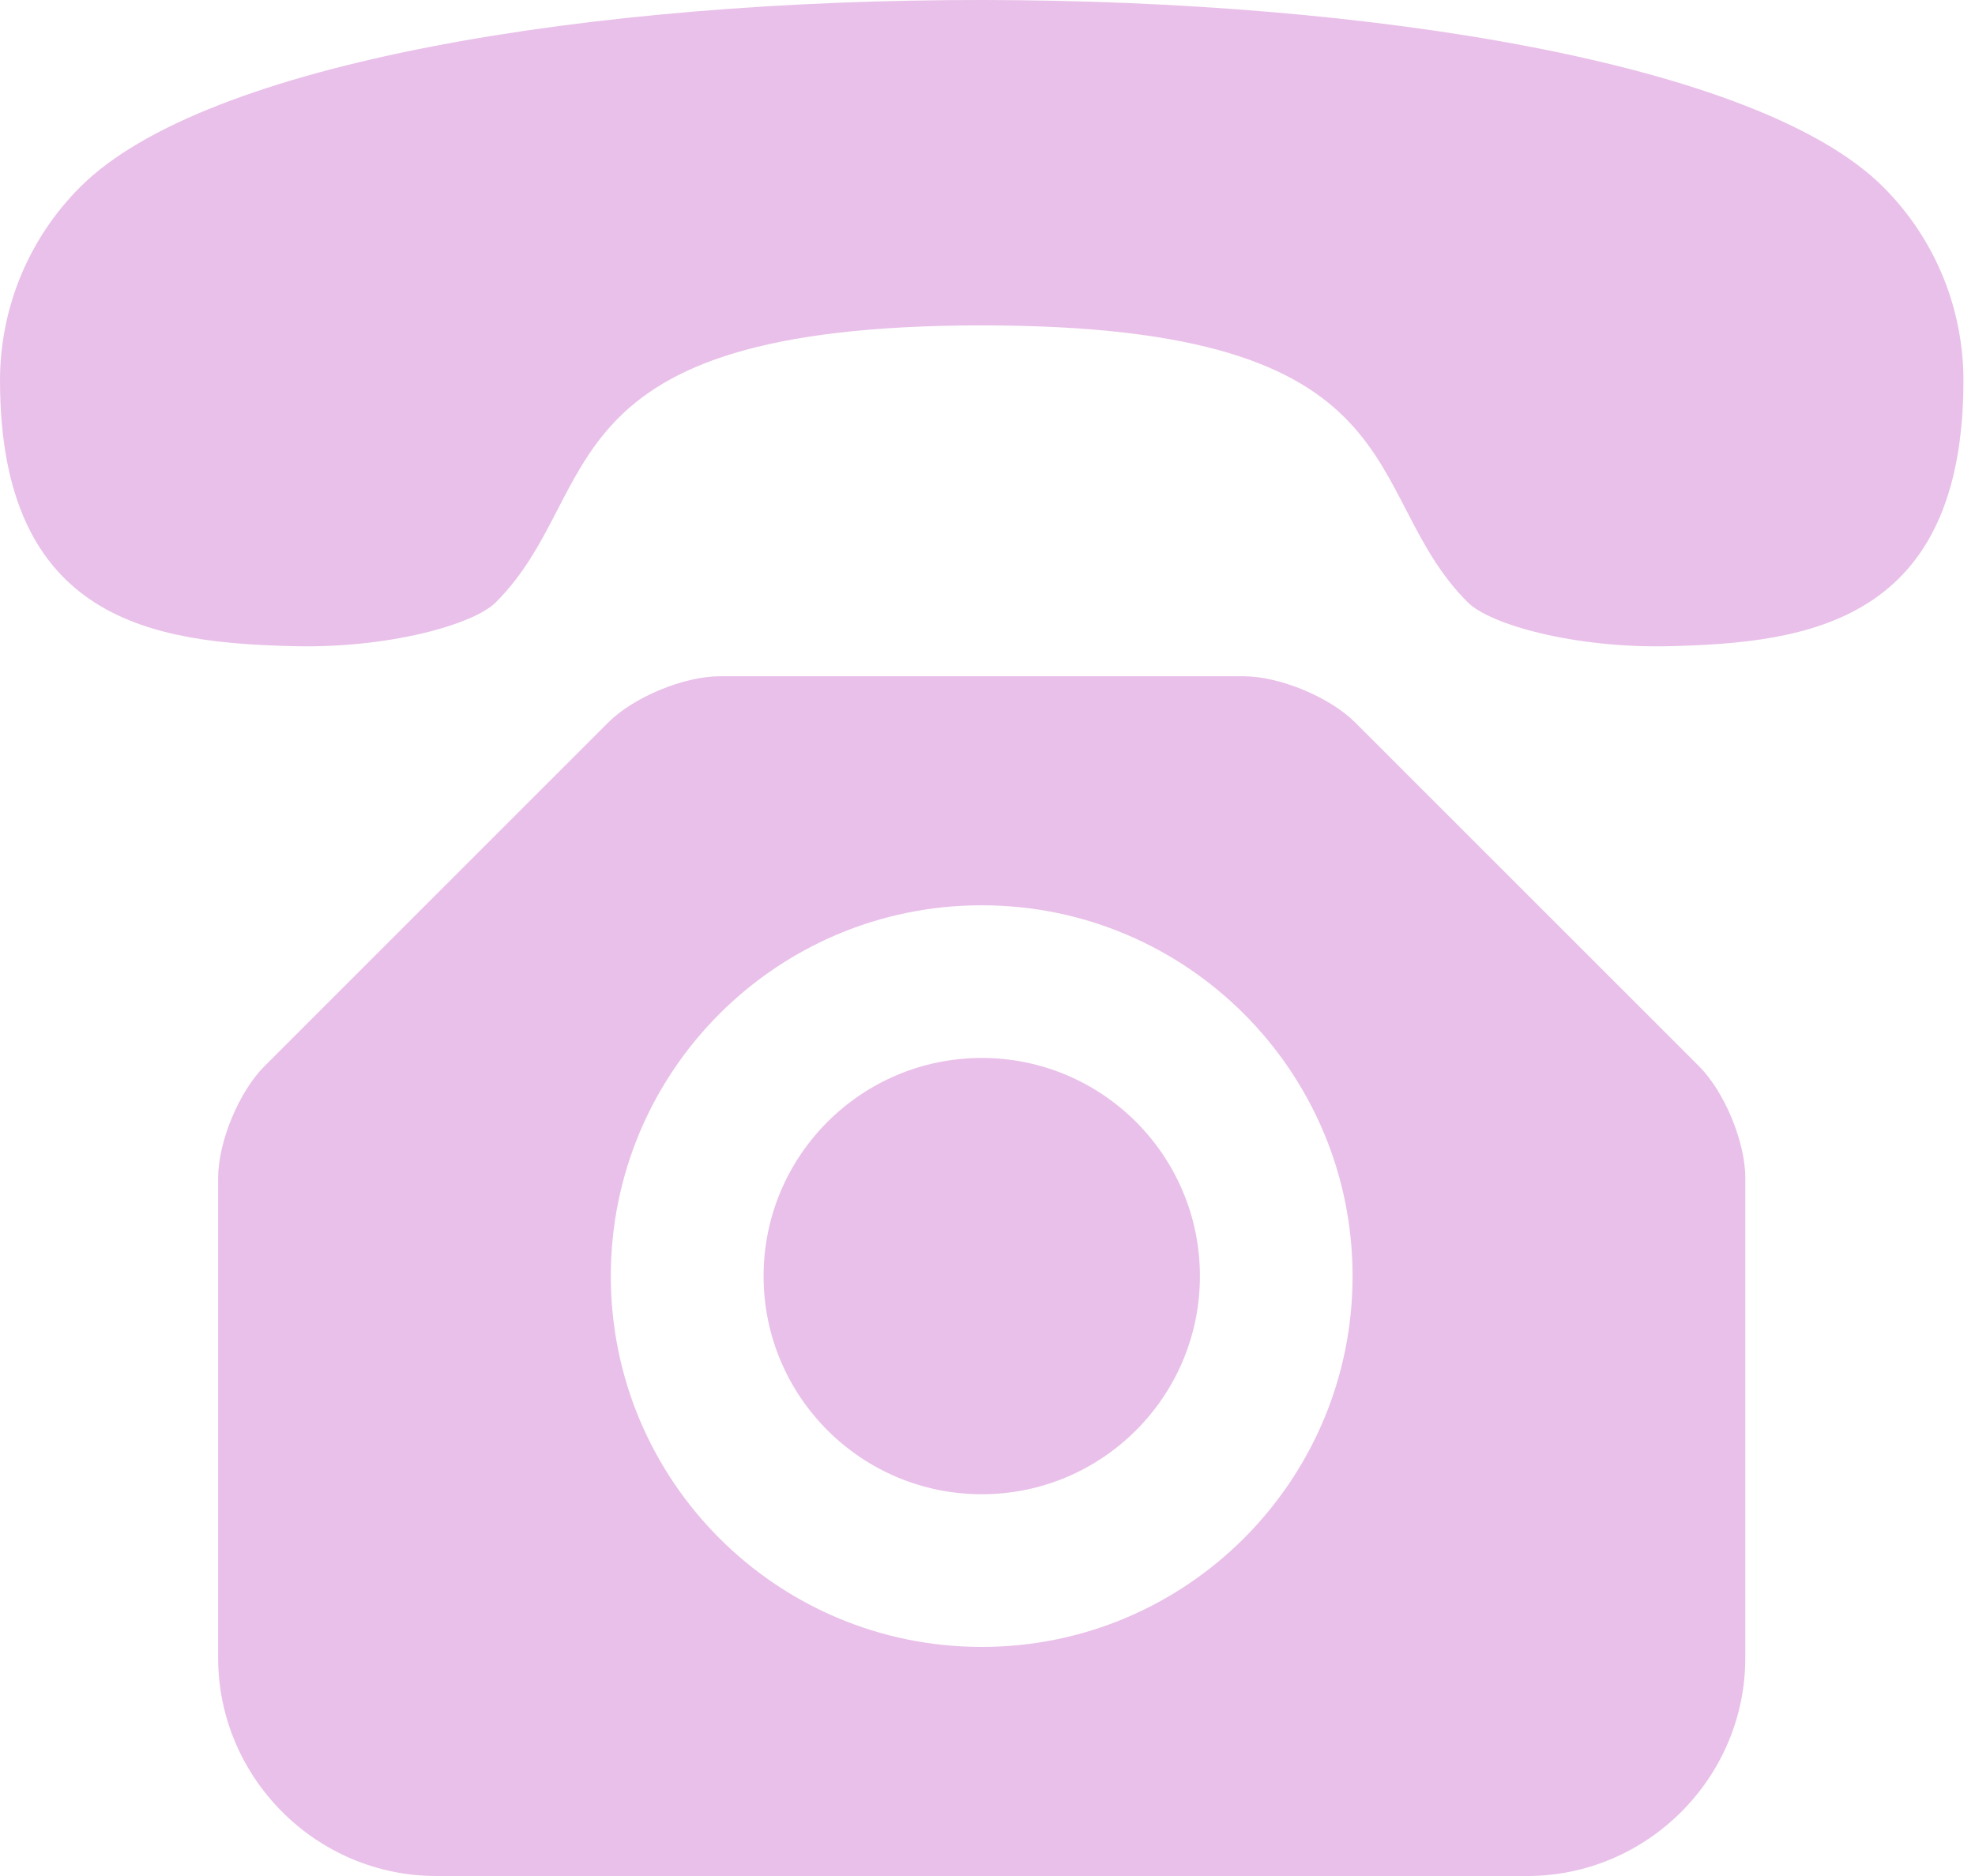 <svg xmlns="http://www.w3.org/2000/svg" width="40" height="38" viewBox="0 0 40 38" fill="none">
    <g clip-path="url(#clip0_129_551)">
        <path d="M38.14 3.786C33.121 -1.232 6.706 -1.292 1.626 3.786C0.545 4.868 0.003 6.284 2.77835e-08 7.7C-0 12.618 3.167 13.023 5.965 13.089C7.862 13.134 9.588 12.654 10.041 12.201C12.286 9.958 10.908 6.591 19.884 6.591C28.86 6.591 27.481 9.957 29.726 12.2C30.179 12.655 31.905 13.134 33.802 13.089C36.599 13.023 39.766 12.617 39.766 7.7C39.763 6.284 39.221 4.867 38.14 3.786L38.14 3.786Z" fill="#E9C0E9"/>
        <path d="M27.447 14.635C26.933 14.12 25.914 13.698 25.185 13.698H14.581C13.852 13.698 12.833 14.12 12.318 14.635L5.355 21.598C4.84 22.113 4.418 23.131 4.418 23.86V33.581C4.418 36.011 6.406 38 8.837 38H30.93C33.36 38 35.348 36.011 35.348 33.581L35.348 29.163V23.86C35.348 23.131 34.926 22.113 34.411 21.598L27.447 14.635ZM19.883 33.36C15.734 33.36 12.371 29.996 12.371 25.849C12.371 21.699 15.734 18.337 19.883 18.337C24.031 18.337 27.394 21.699 27.394 25.849C27.394 29.995 24.031 33.36 19.883 33.36Z" fill="#E9C0E9"/>
        <path d="M19.884 21.43C17.444 21.43 15.465 23.409 15.465 25.849C15.465 28.288 17.444 30.267 19.884 30.267C22.323 30.267 24.302 28.288 24.302 25.849C24.302 23.409 22.323 21.43 19.884 21.43Z" fill="#E9C0E9"/>
    </g>
    <defs>
        <clipPath id="clip0_129_551">
            <rect width="39.766" height="38" fill="white"/>
        </clipPath>
    </defs>
</svg>